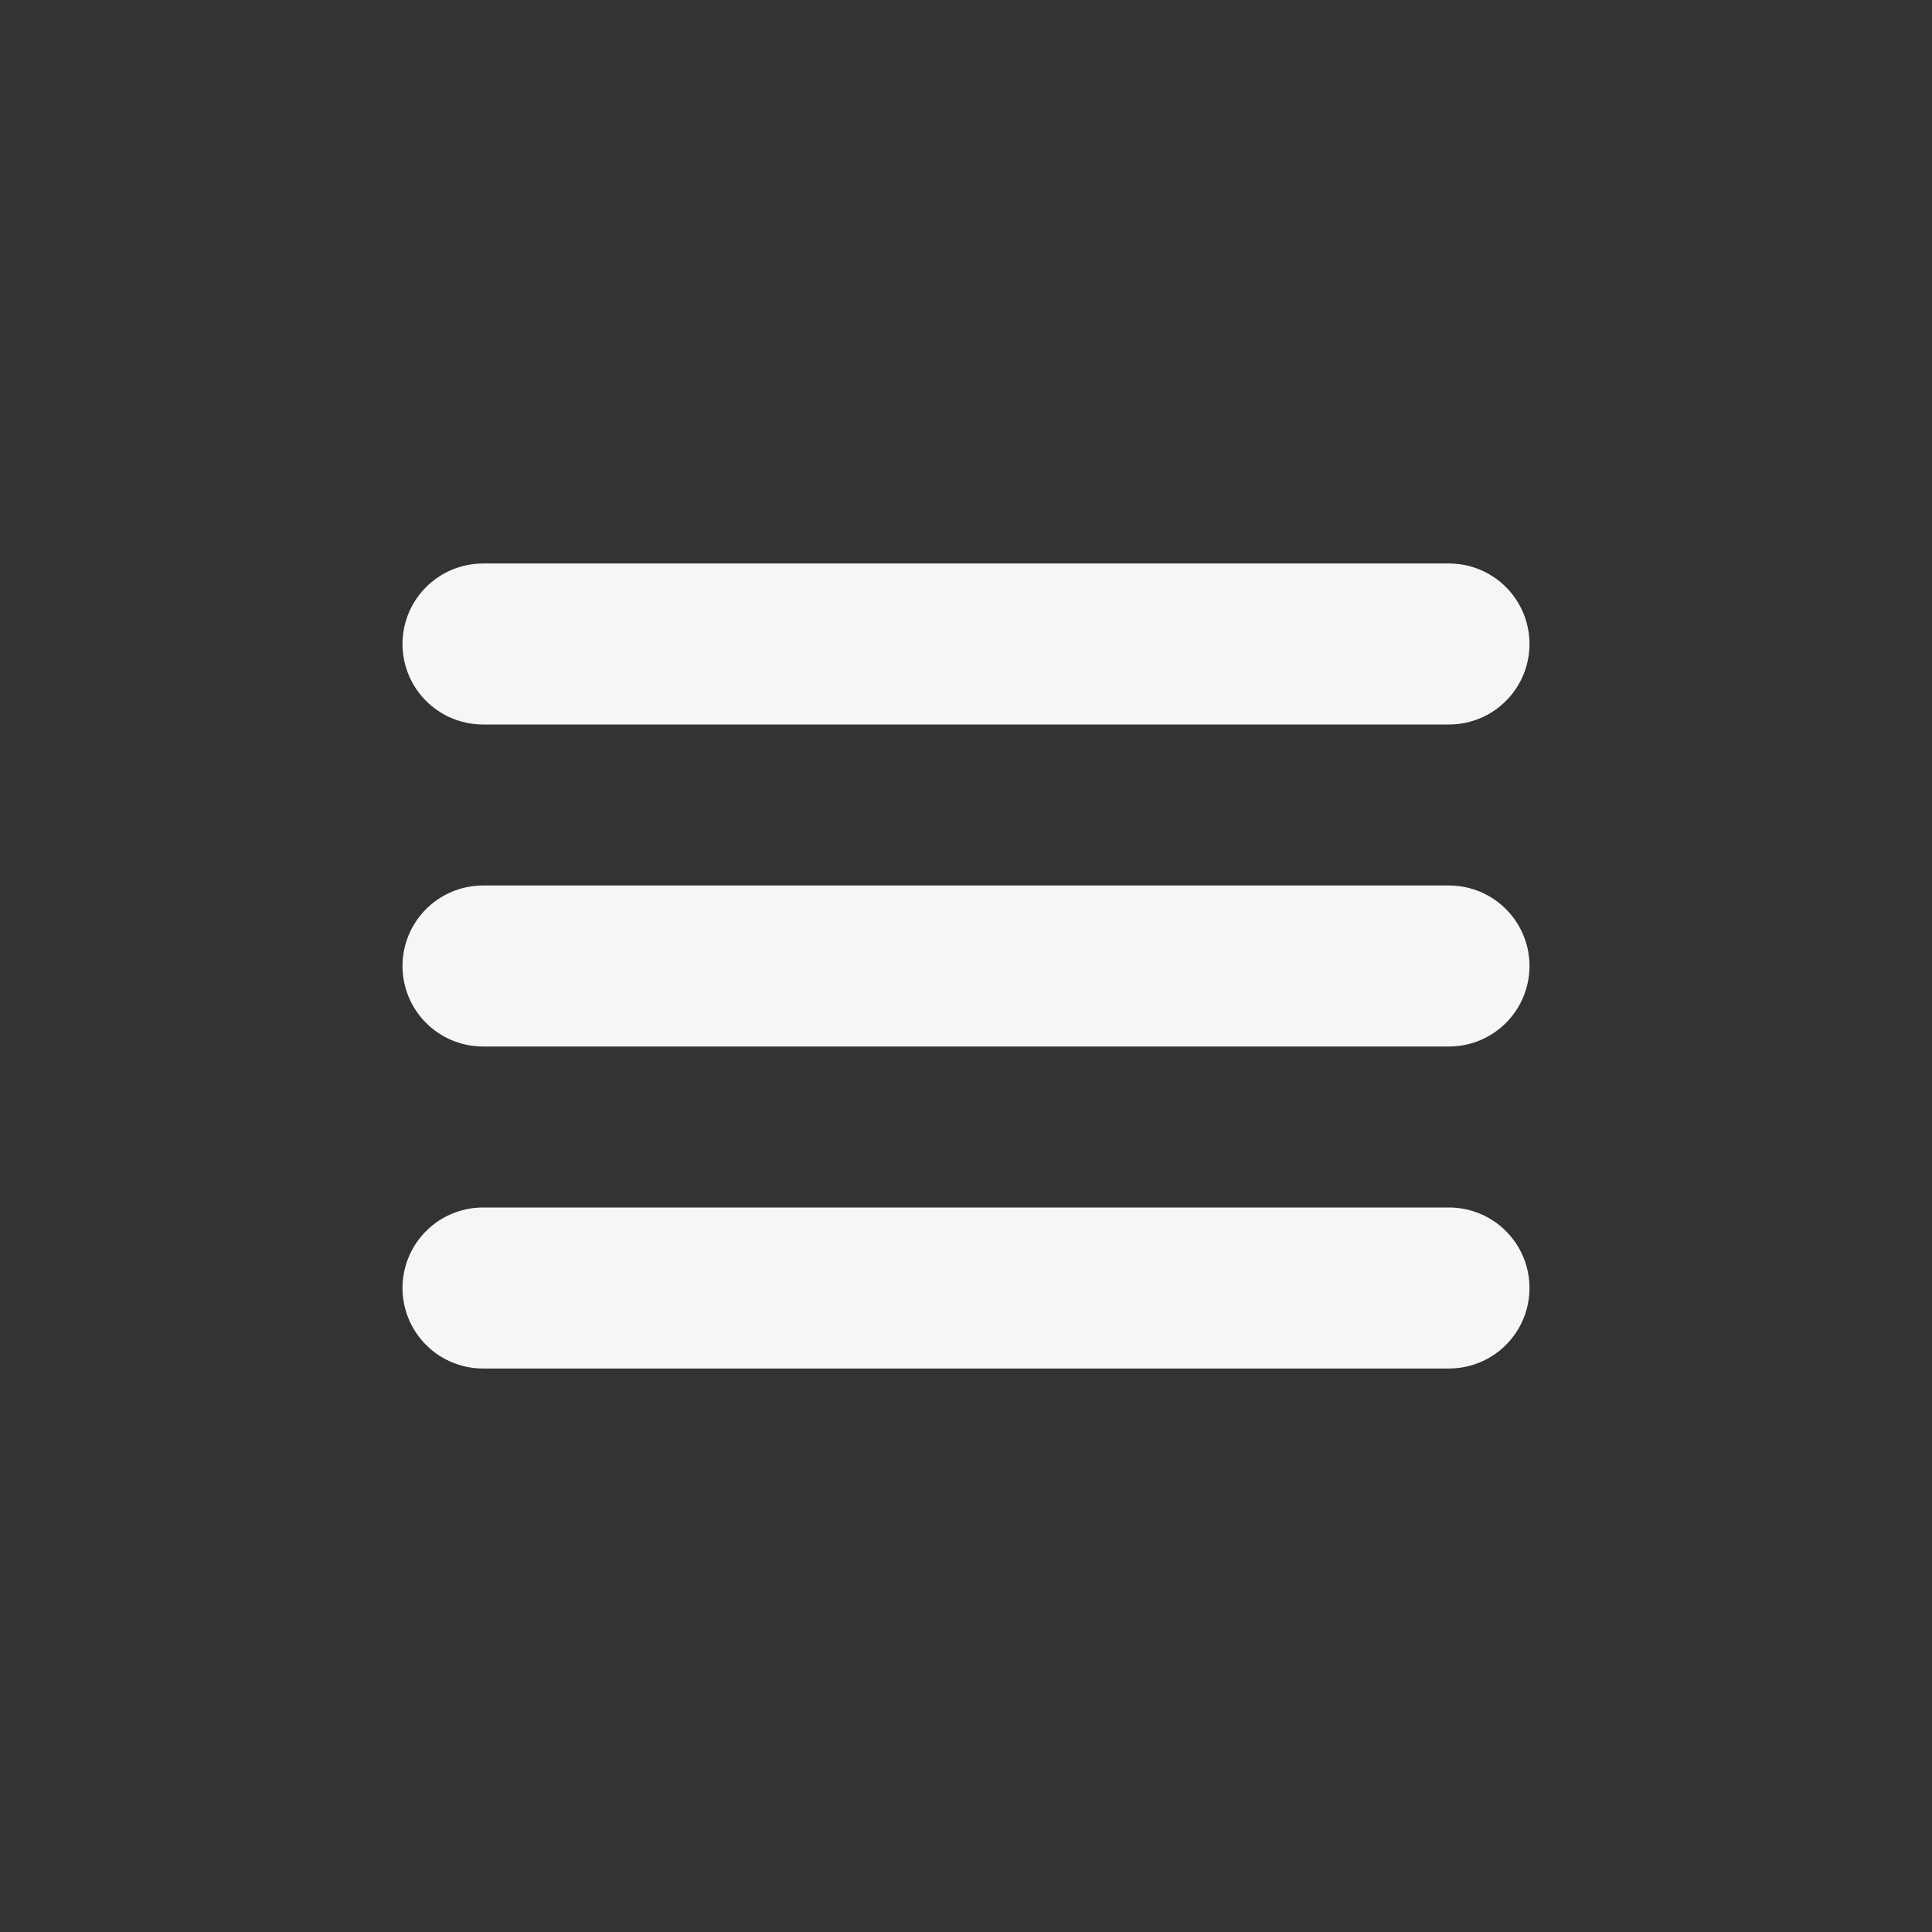 <svg width="24" height="24" viewBox="0 0 24 24" fill="none" xmlns="http://www.w3.org/2000/svg">
<rect x="0" y="0" width="24" height="24" fill="#333333" stroke="none"/>
<path d="M6 8H18M6 12H18M6 16H18" stroke="#F5F6F7" stroke-width="2" stroke-linecap="round" stroke-linejoin="round"/>
</svg>
